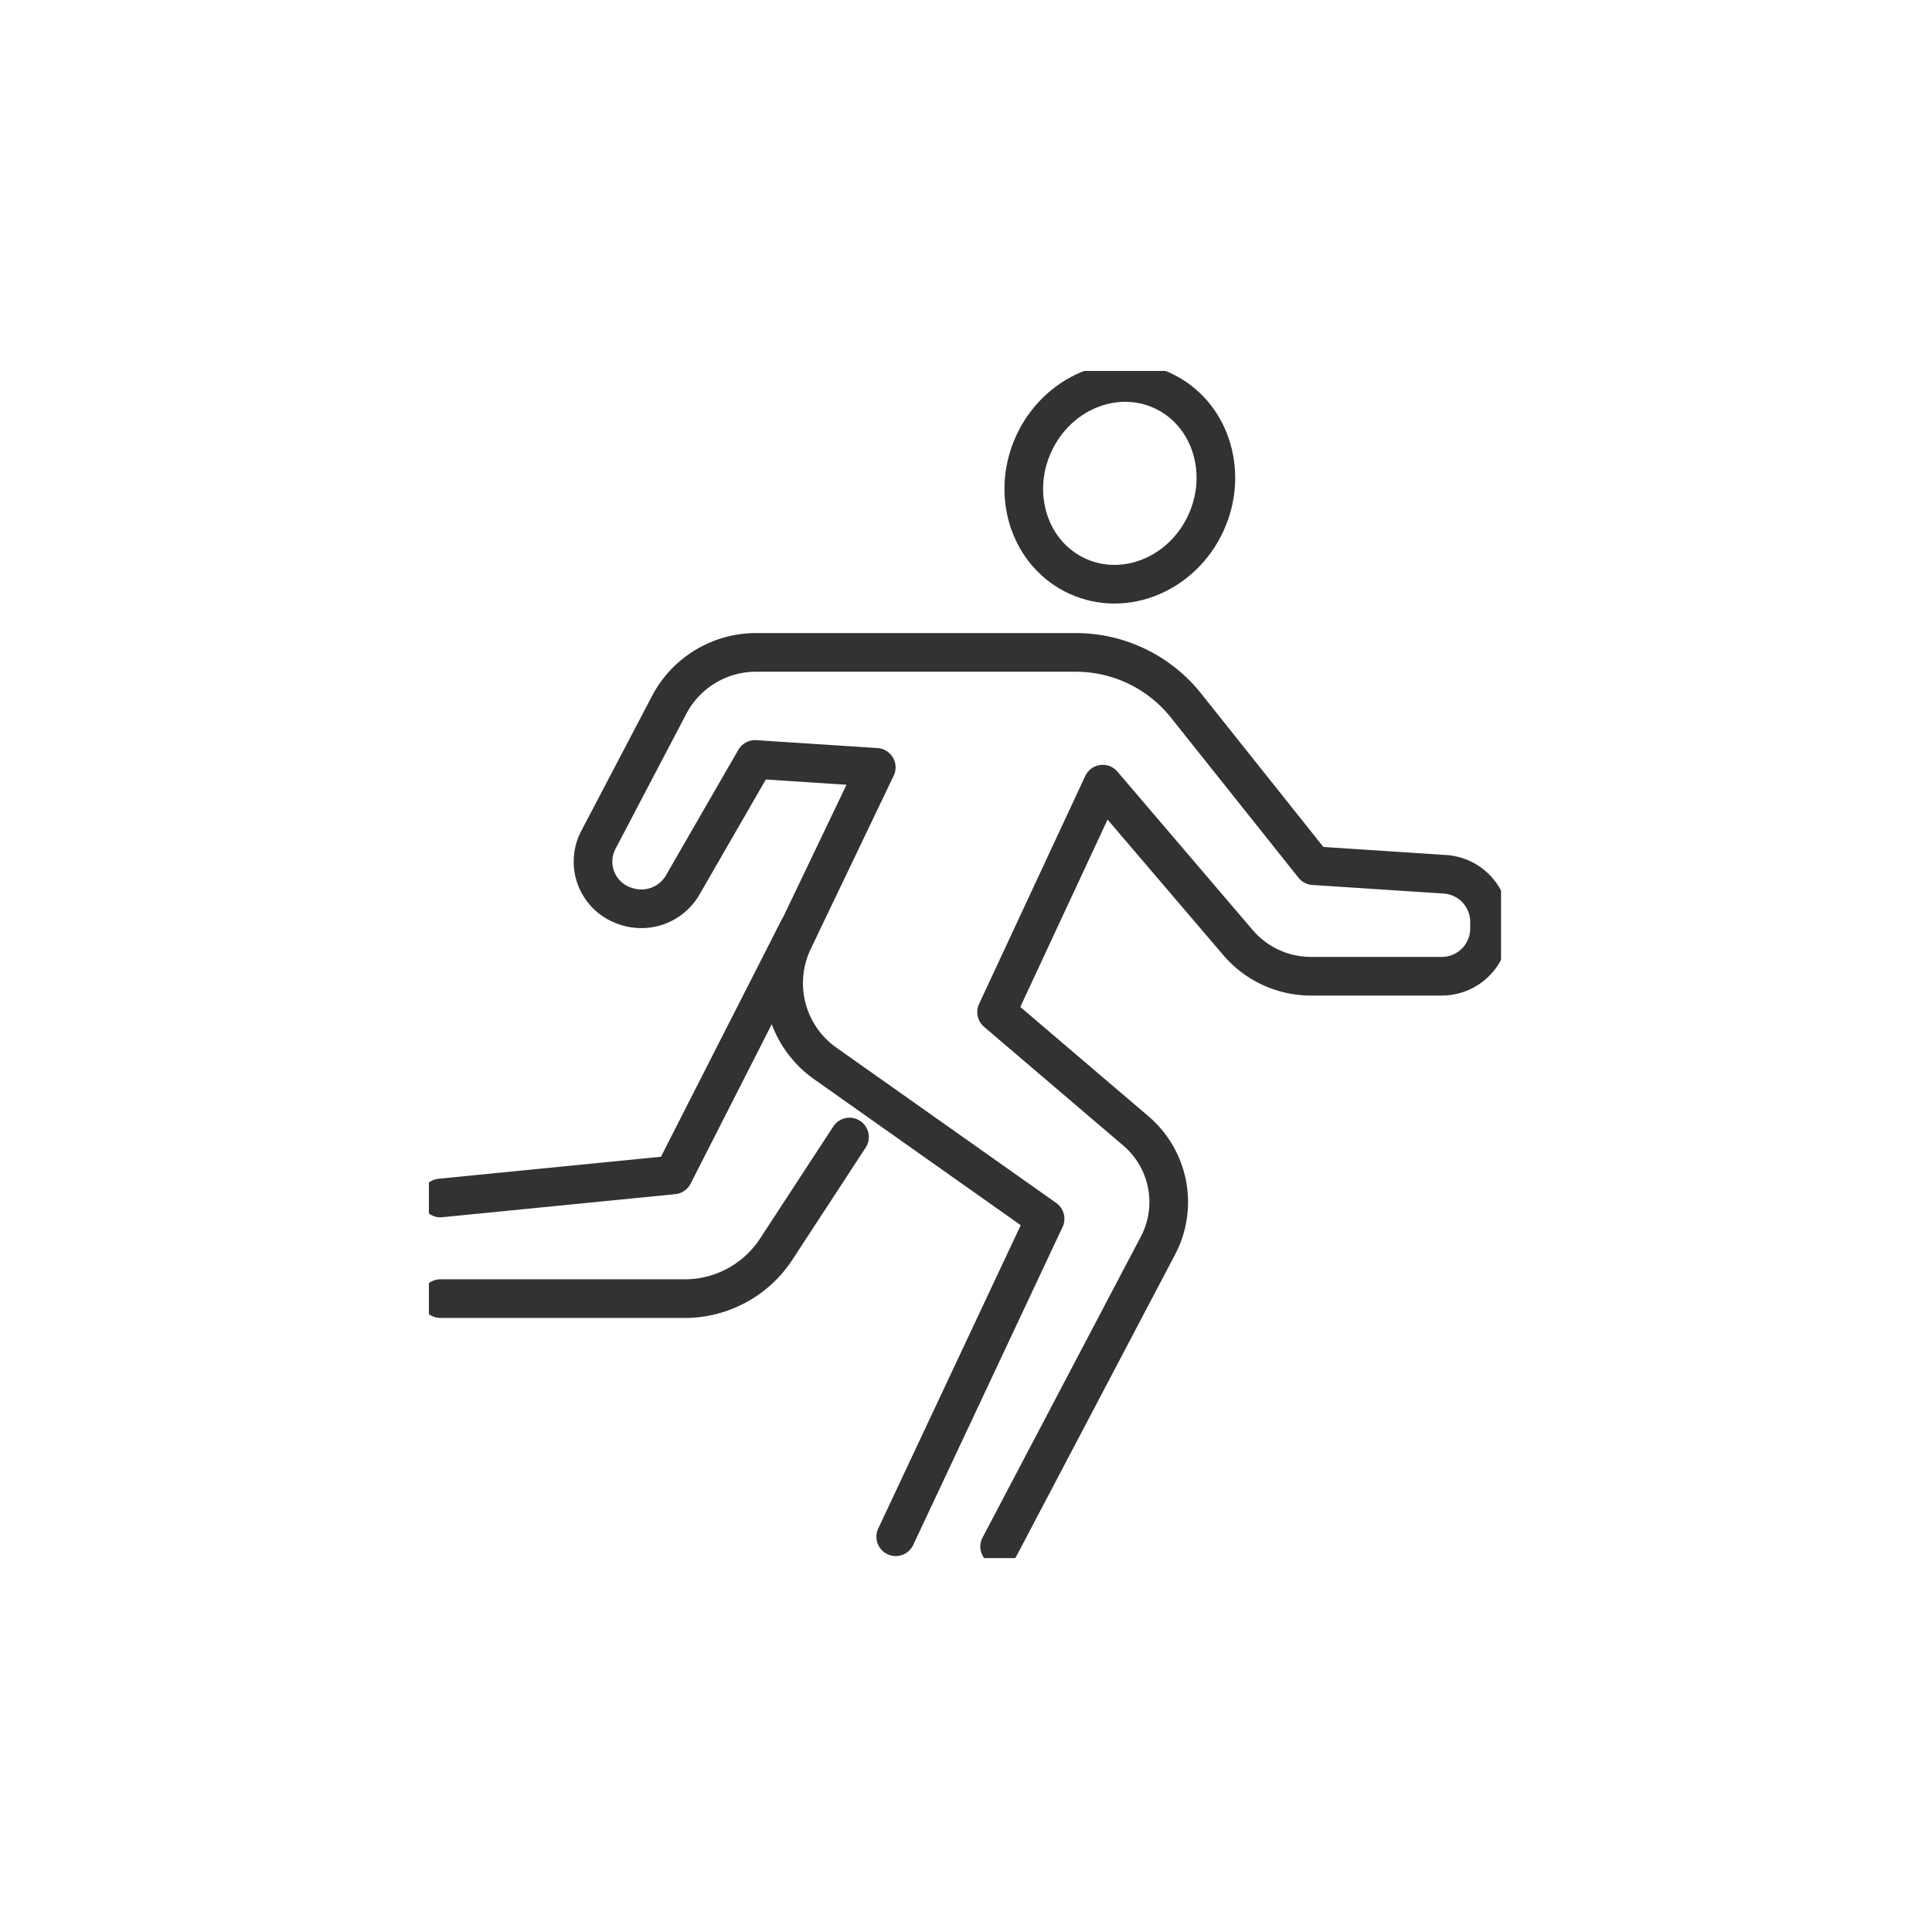 <svg xmlns="http://www.w3.org/2000/svg" xmlns:xlink="http://www.w3.org/1999/xlink" width="500" height="500" viewBox="0 0 500 500">
  <defs>
    <clipPath id="clip-path">
      <rect id="Rectangle_1025" data-name="Rectangle 1025" width="277.467" height="307.234" fill="none" stroke="#323133" stroke-width="10"/>
    </clipPath>
    <clipPath id="clip-Running-icon">
      <rect width="500" height="500"/>
    </clipPath>
  </defs>
  <g id="Running-icon" clip-path="url(#clip-Running-icon)">
    <g id="Group_7137" data-name="Group 7137" transform="translate(111 96)">
      <g id="Group_7136" data-name="Group 7136" clip-path="url(#clip-path)">
        <path id="Path_14034" data-name="Path 14034" d="M105.725,17.986c-6.019,13.287-.9,28.588,11.437,34.178s27.217-.65,33.236-13.937.9-28.588-11.437-34.176S111.745,4.7,105.725,17.986Z" transform="translate(50.75 0.984)" fill="none" stroke="#323133" stroke-linecap="round" stroke-linejoin="round" stroke-width="10"/>
        <path id="Path_14035" data-name="Path 14035" d="M133.707,280.238l40.976-77.9a24.185,24.185,0,0,0-5.709-29.659l-36.057-30.759L160.388,82.93l35.007,41a24.83,24.83,0,0,0,18.881,8.706h33.857a12.353,12.353,0,0,0,12.352-12.353v-1.707a12.35,12.35,0,0,0-11.543-12.325l-33.985-2.227L181.93,62.57a36.471,36.471,0,0,0-28.522-13.742H70.658A25.386,25.386,0,0,0,48.179,62.421L29.854,97.365a12.079,12.079,0,0,0,6.905,17.078l.285.094a12.372,12.372,0,0,0,14.66-5.543C58.666,96.9,70.421,76.53,70.421,76.53l31.355,2.044L80.3,123.44A25.439,25.439,0,0,0,88.57,155.2l56.9,40.2-38.657,82.293" transform="translate(13.999 24.012)" fill="none" stroke="#323133" stroke-linecap="round" stroke-linejoin="round" stroke-width="10"/>
        <path id="Path_14036" data-name="Path 14036" d="M2,174.727H65.227a28.285,28.285,0,0,0,23.679-12.813l18.956-29.01" transform="translate(0.984 65.357)" fill="none" stroke="#323133" stroke-linecap="round" stroke-linejoin="round" stroke-width="10"/>
        <path id="Path_14037" data-name="Path 14037" d="M94.677,96.828,62.285,160.454,2,166.421" transform="translate(0.983 47.616)" fill="none" stroke="#323133" stroke-linecap="round" stroke-linejoin="round" stroke-width="10"/>
      </g>
    </g>
  </g>
</svg>

